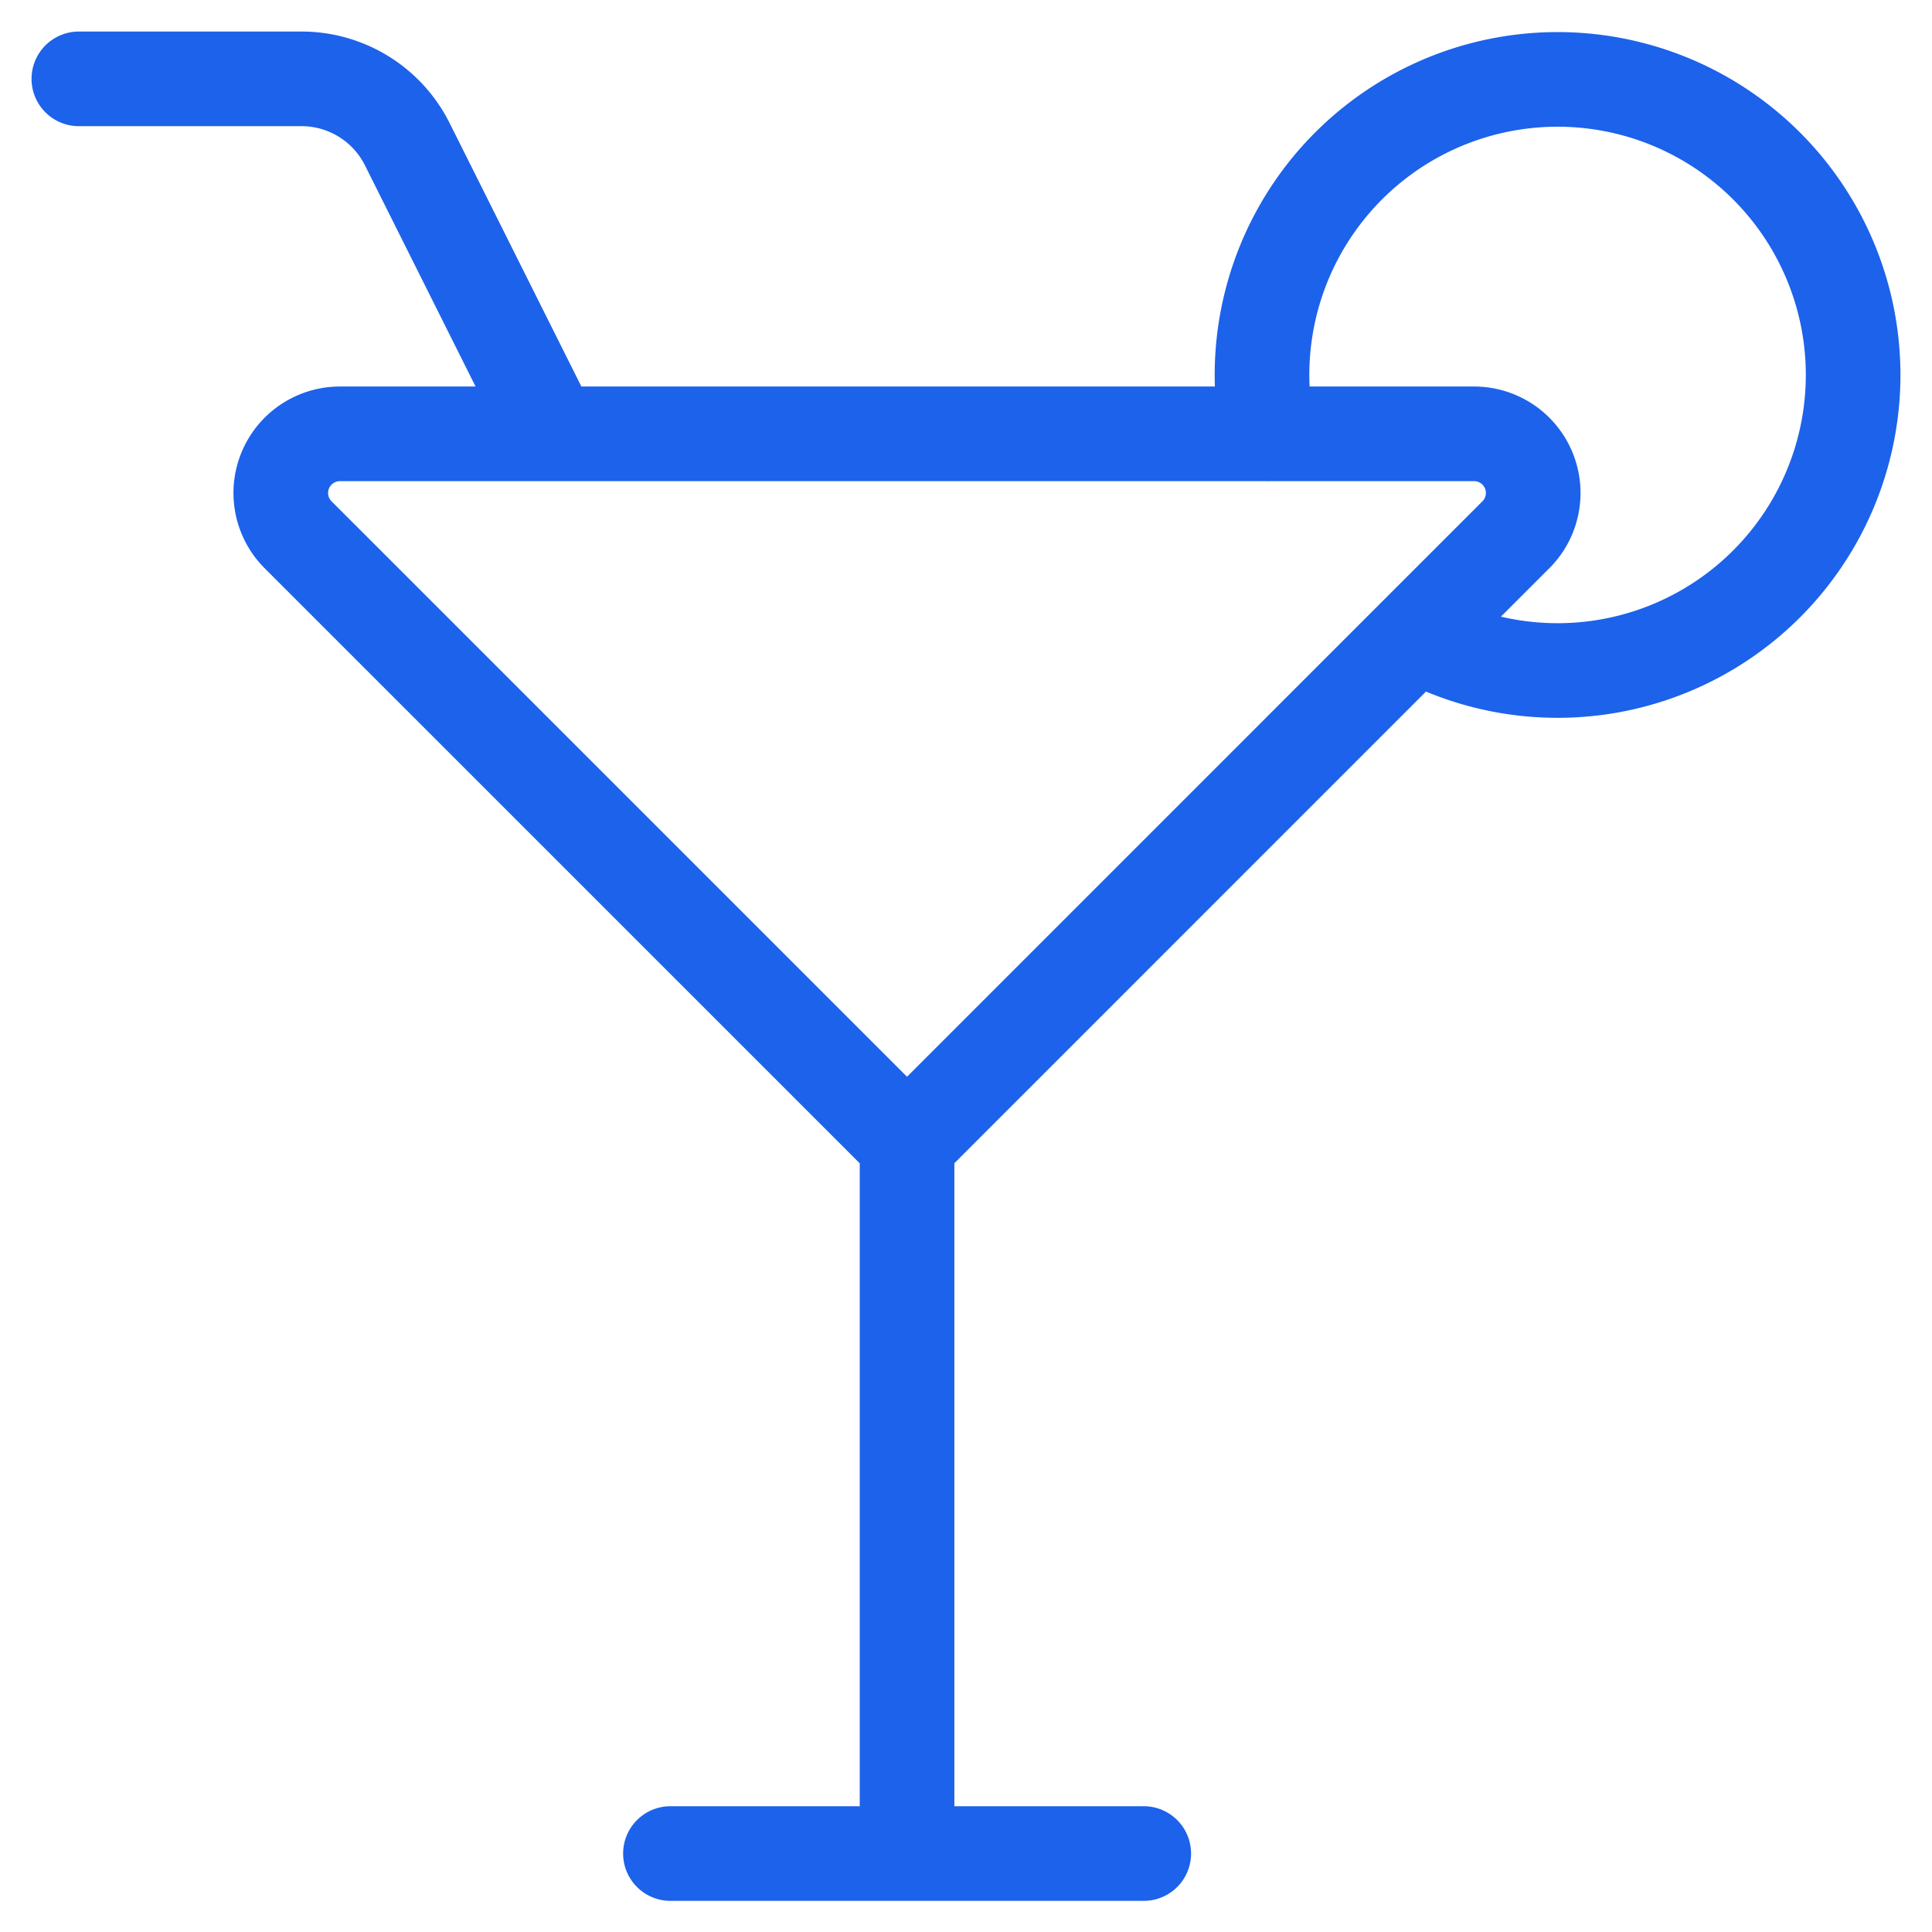 <svg xmlns="http://www.w3.org/2000/svg" width="49" height="49" fill="none"><path stroke="#1C62EB" stroke-linecap="round" stroke-linejoin="round" stroke-width="2.4" d="M17.004 47.01h12.004m-6.003-.001V29.005m15.442-15.442a1.5 1.5 0 0 0-1.06-2.56H8.62a1.5 1.5 0 0 0-1.06 2.56l15.444 15.443 15.442-15.443zM2 2h5.646a3 3 0 0 1 2.684 1.658l3.673 7.344m18.155.002a7.496 7.496 0 1 1 3.781 5.1"/></svg>